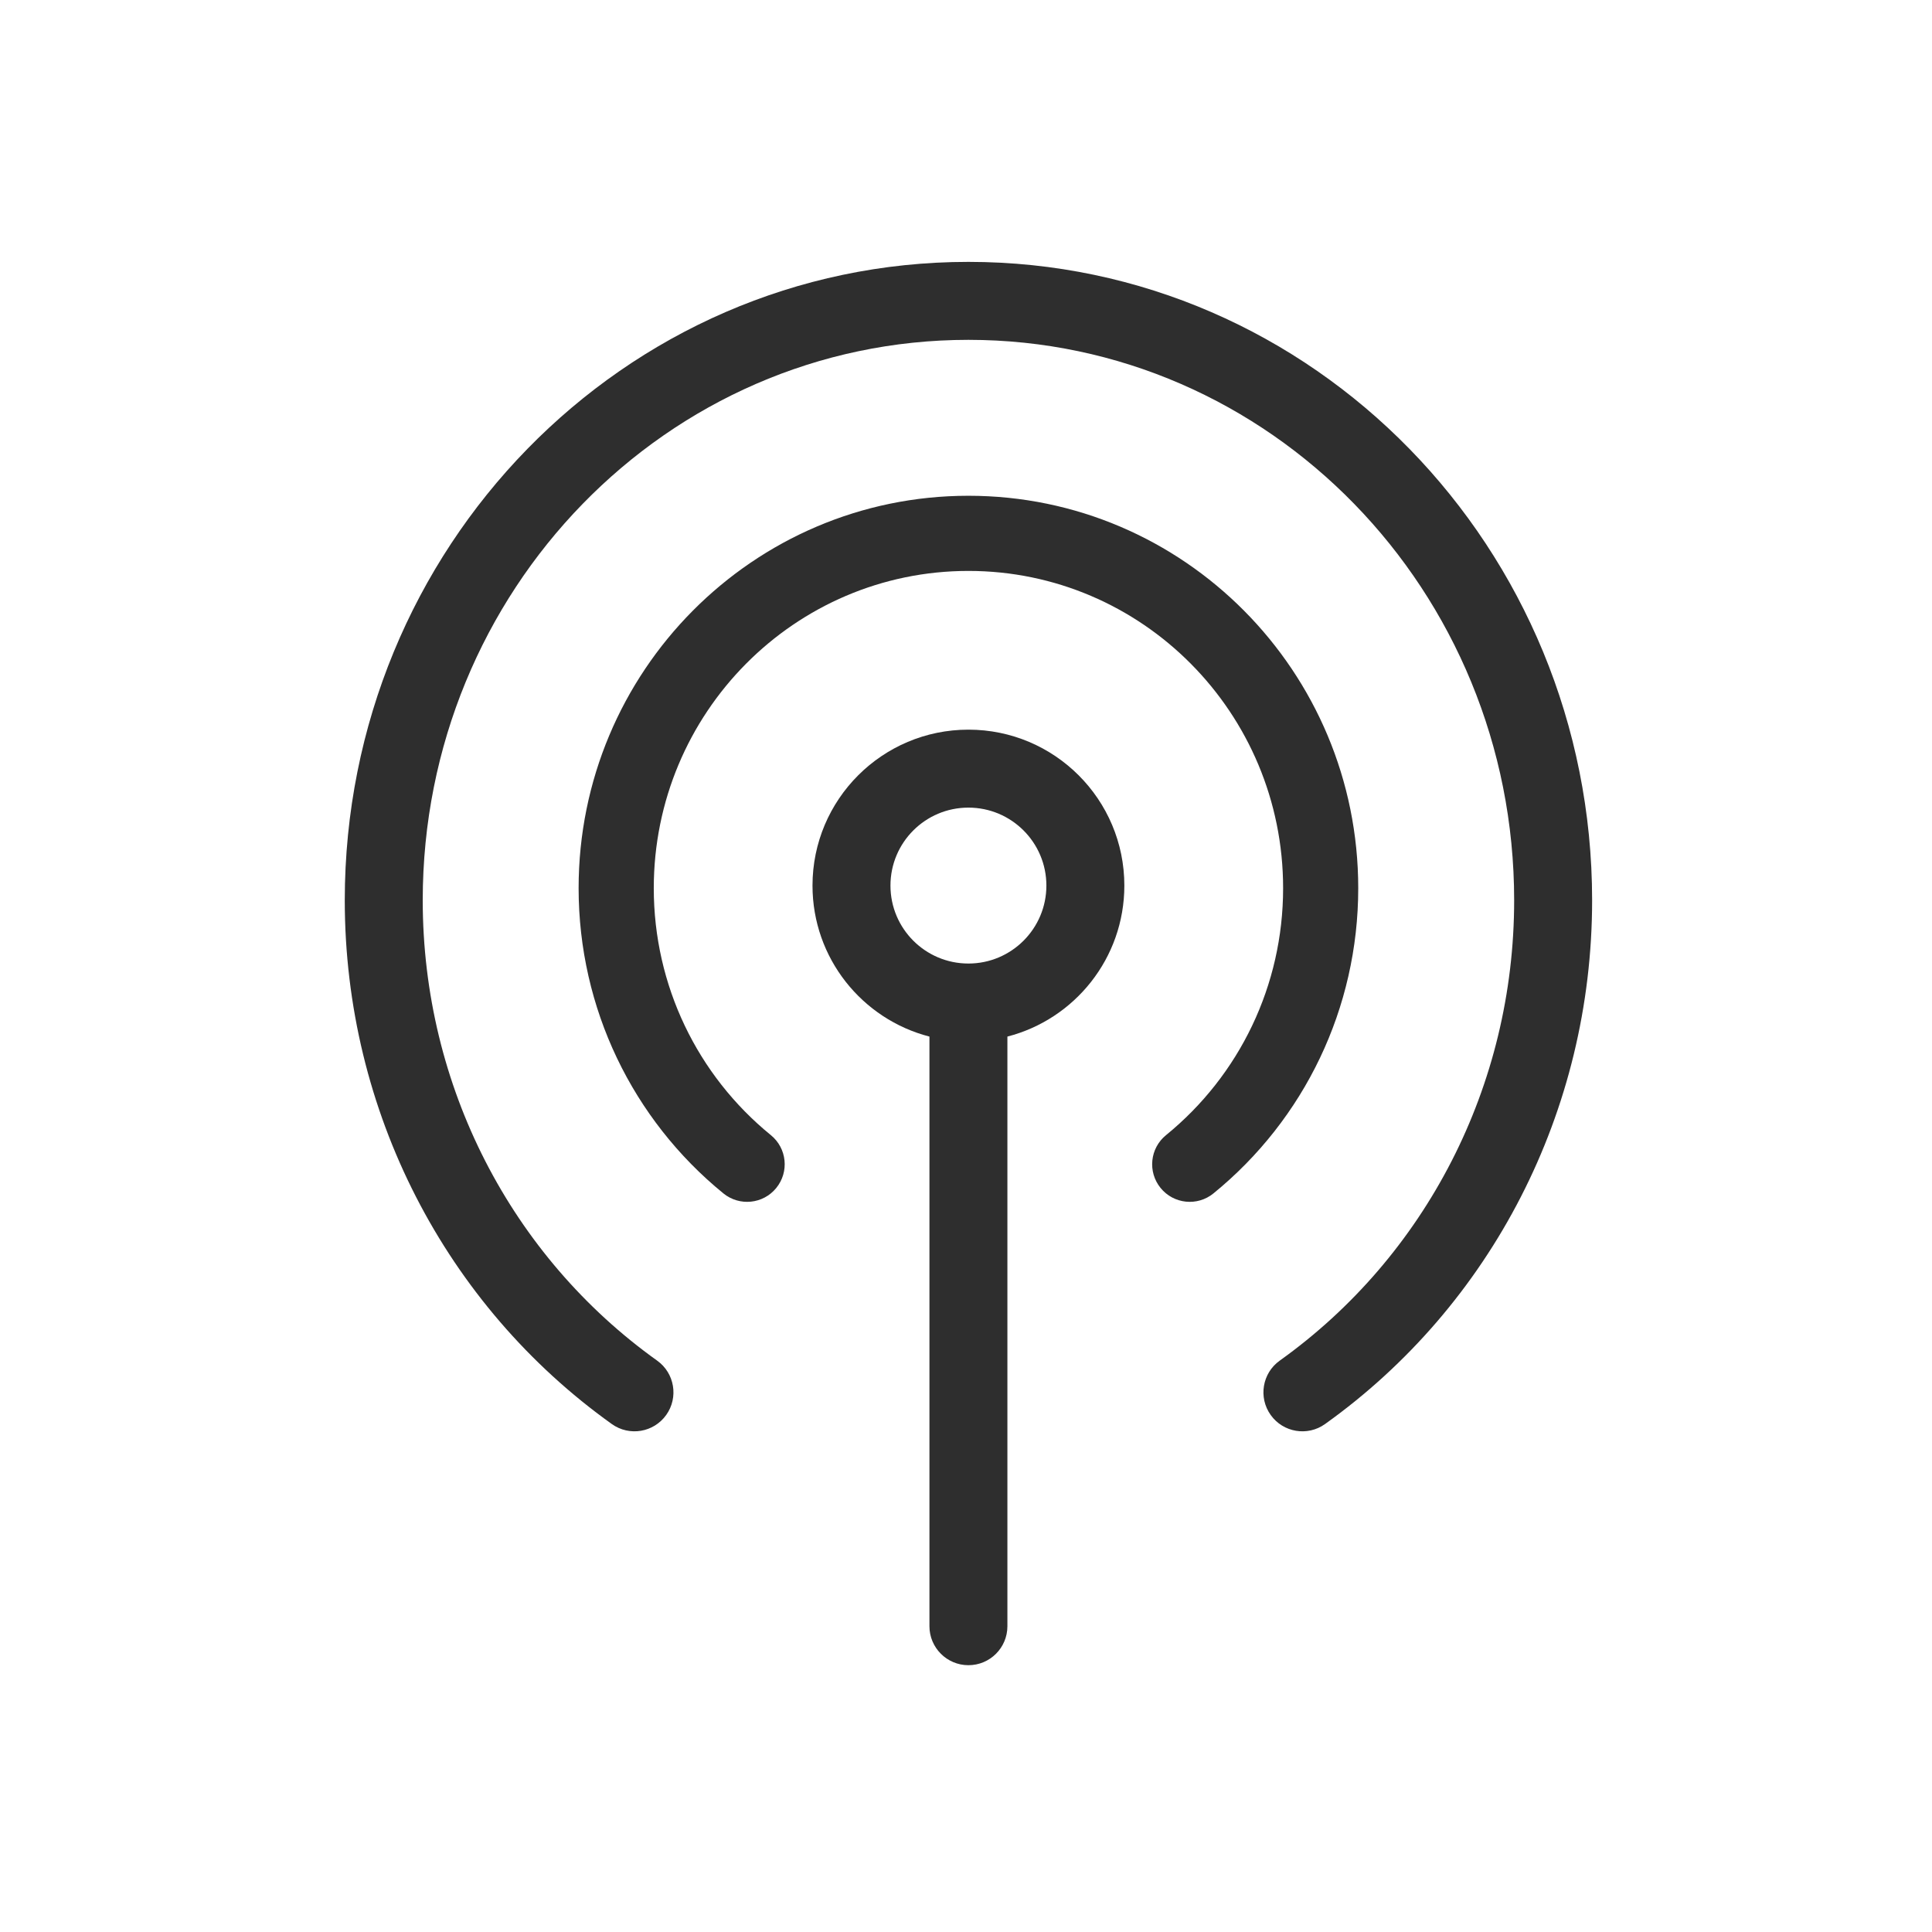 <svg width="51" height="51" viewBox="0 0 51 51" fill="none" xmlns="http://www.w3.org/2000/svg">
<g id="Celular Network Signal Indicator">
<path id="Shape" fill-rule="evenodd" clip-rule="evenodd" d="M26.593 27.378L26.593 27.363C28.368 26.906 29.68 25.295 29.68 23.377C29.68 21.104 27.837 19.261 25.564 19.261C23.291 19.261 21.448 21.104 21.448 23.377C21.448 25.295 22.76 26.906 24.535 27.363L24.535 27.378V42.928C24.535 43.496 24.996 43.957 25.564 43.957C26.133 43.957 26.593 43.496 26.593 42.928V27.378ZM27.622 23.377C27.622 24.513 26.7 25.435 25.564 25.435C24.427 25.435 23.506 24.513 23.506 23.377C23.506 22.24 24.427 21.319 25.564 21.319C26.7 21.319 27.622 22.24 27.622 23.377Z" fill="#2E2E2E"/>
<path id="Shape_2" fill-rule="evenodd" clip-rule="evenodd" d="M17.586 37.352C17.916 36.89 17.809 36.247 17.347 35.917C13.5 33.168 11.159 28.671 11.159 23.765C11.159 15.589 17.614 8.971 25.564 8.971C33.515 8.971 39.97 15.589 39.97 23.765C39.97 28.671 37.629 33.168 33.782 35.917C33.32 36.247 33.213 36.89 33.543 37.352C33.873 37.815 34.516 37.922 34.978 37.591C39.363 34.458 42.028 29.339 42.028 23.765C42.028 14.464 34.663 6.913 25.564 6.913C16.466 6.913 9.101 14.464 9.101 23.765C9.101 29.339 11.766 34.458 16.15 37.591C16.613 37.922 17.255 37.815 17.586 37.352ZM20.491 31.36C20.837 30.935 20.774 30.311 20.349 29.965C18.408 28.384 17.258 26.011 17.258 23.446C17.258 18.819 20.979 15.071 25.564 15.071C30.15 15.071 33.871 18.819 33.871 23.446C33.871 26.011 32.721 28.384 30.78 29.965C30.355 30.311 30.291 30.935 30.637 31.36C30.983 31.785 31.608 31.849 32.032 31.503C34.432 29.548 35.854 26.613 35.854 23.446C35.854 17.727 31.249 13.087 25.564 13.087C19.88 13.087 15.274 17.727 15.274 23.446C15.274 26.613 16.697 29.548 19.096 31.503C19.521 31.849 20.146 31.785 20.491 31.36Z" fill="#2E2E2E"/>
</g>
</svg>
